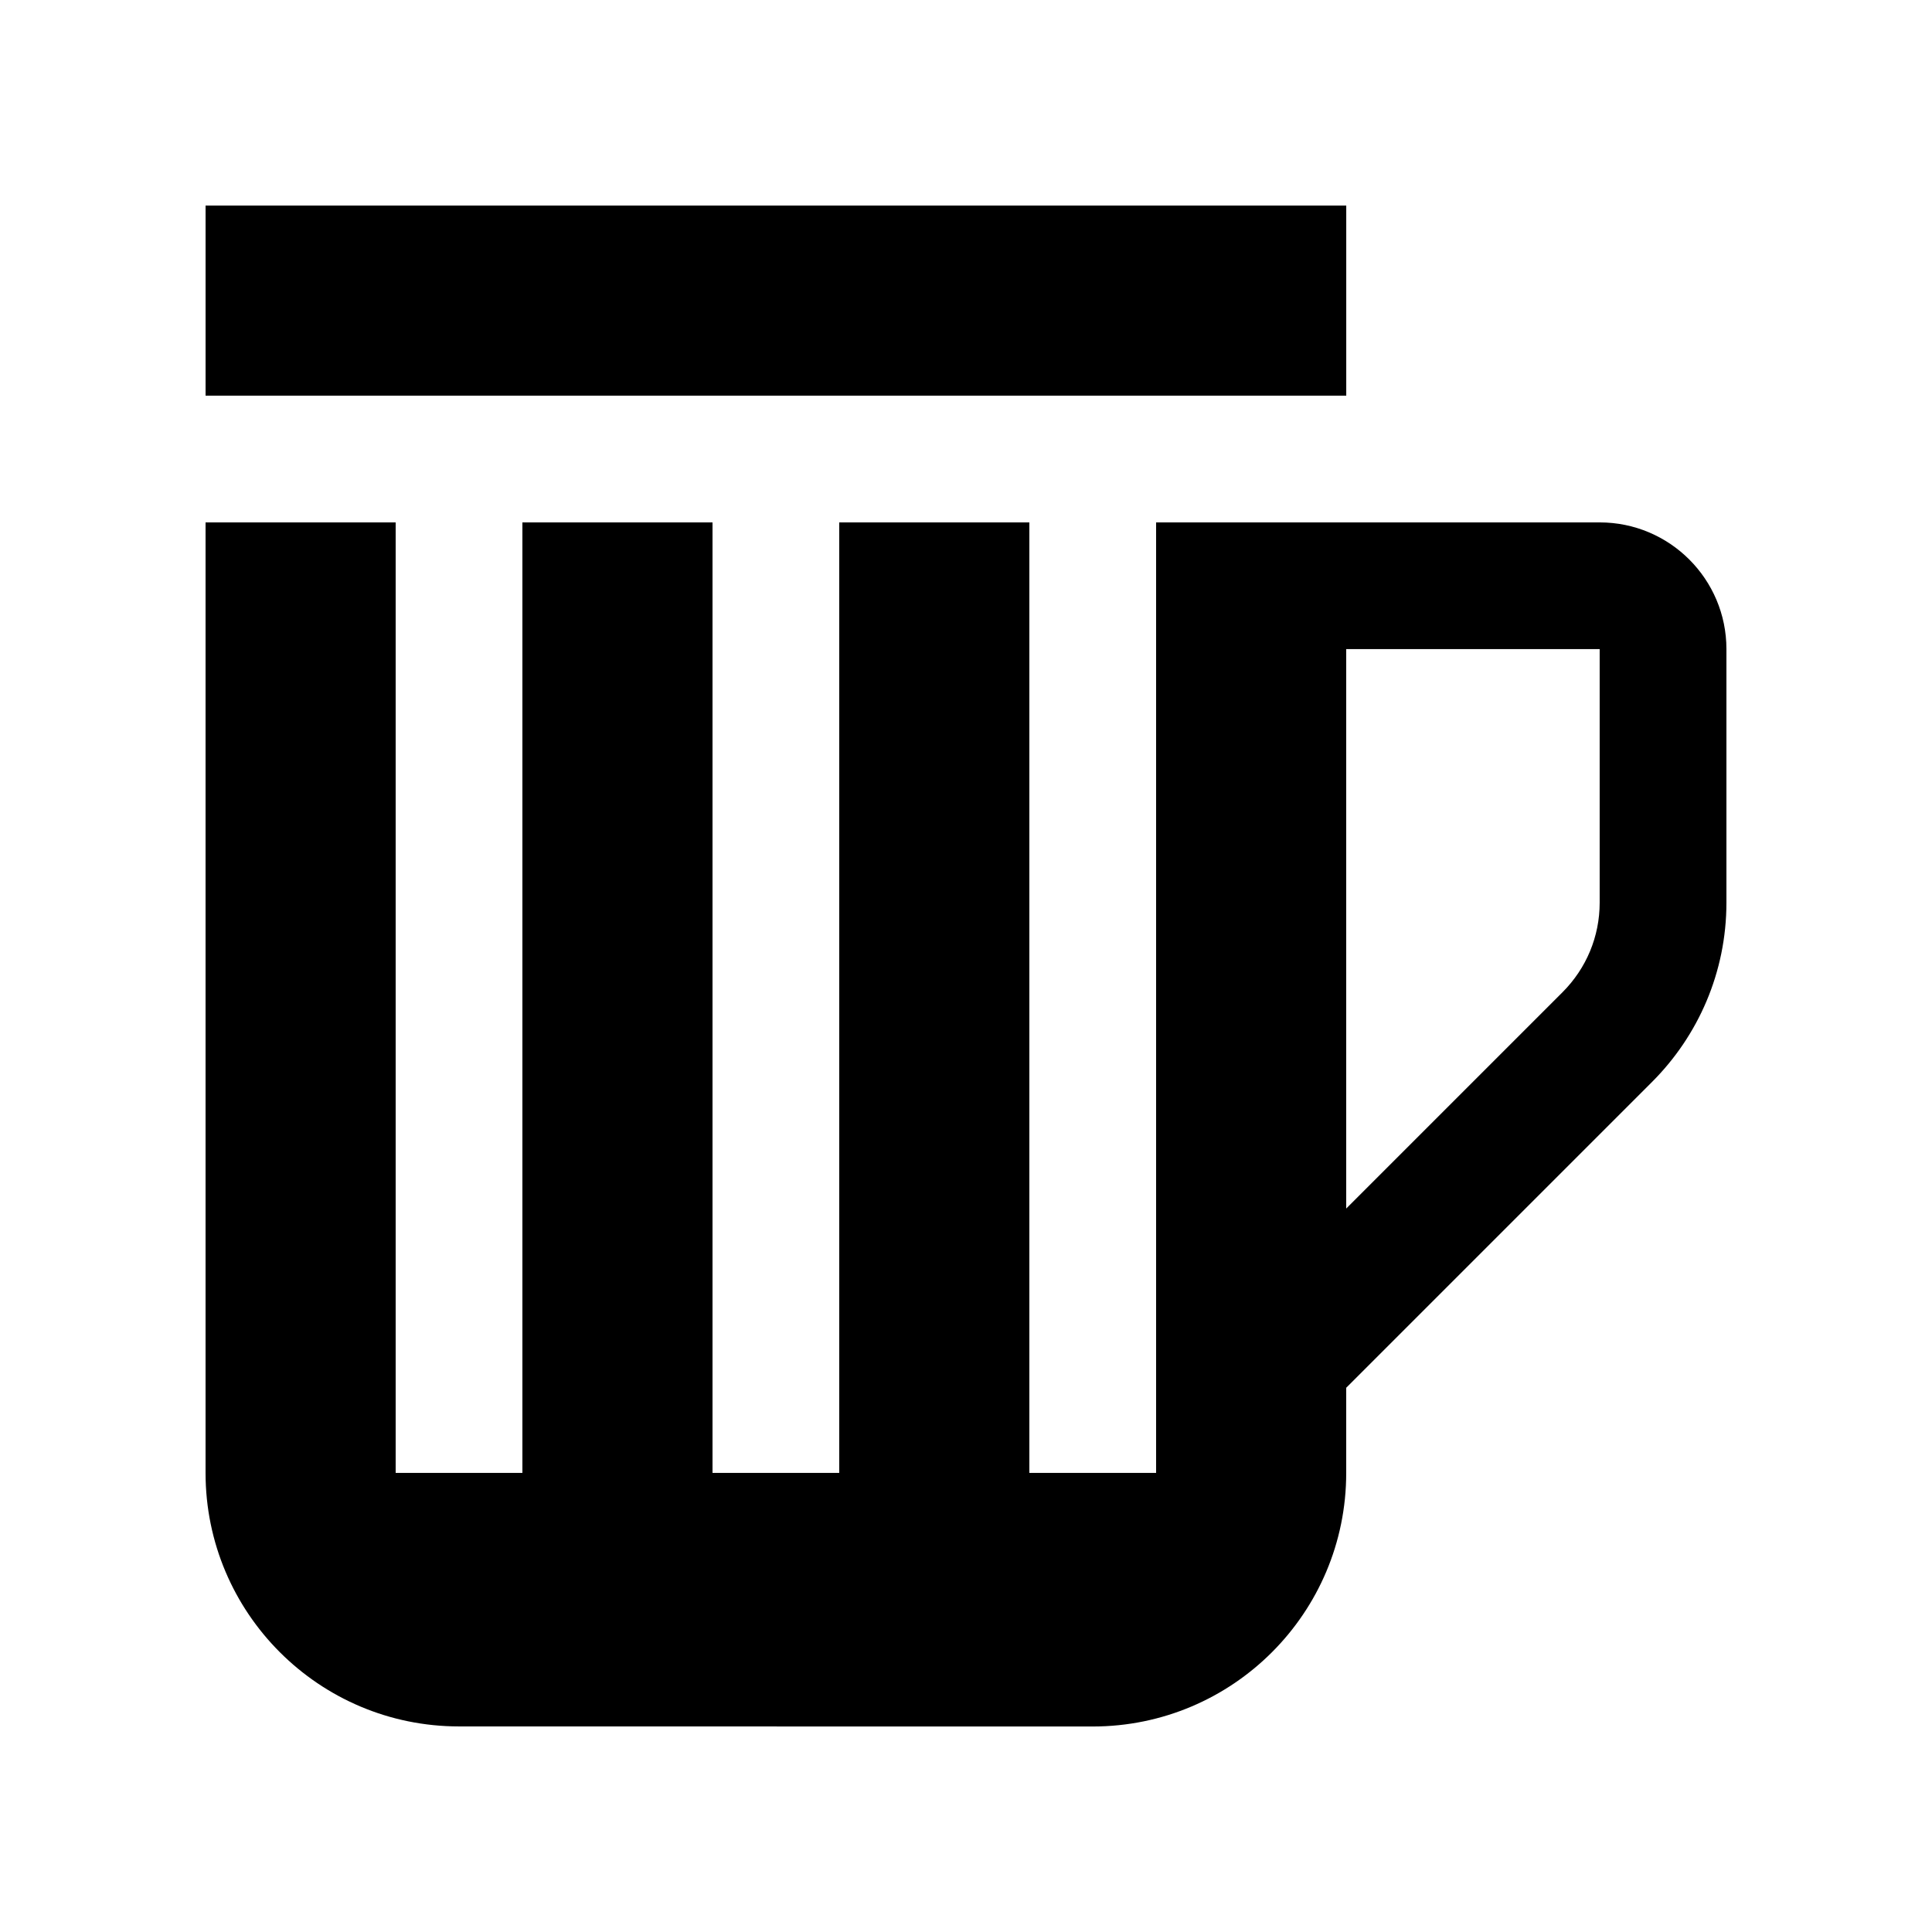 <?xml version="1.0" encoding="UTF-8"?>
<!-- Uploaded to: SVG Repo, www.svgrepo.com, Generator: SVG Repo Mixer Tools -->
<svg fill="#000000" width="800px" height="800px" version="1.1" viewBox="144 144 512 512" xmlns="http://www.w3.org/2000/svg">
 <g>
  <path d="m198.48 198.47h302.29v50.383h-302.29z"/>
  <path d="m567.93 282.44h-117.55v251.9h-33.59v-251.9h-50.383v251.9h-33.582v-251.9h-50.383v251.9h-33.586v-251.9h-50.379v251.9c0 37.094 30.078 67.18 67.172 67.18l167.94 0.02c37.094-0.008 67.172-30.09 67.172-67.184v-22.582l81.082-81.082c12.152-12.164 19.68-28.965 19.68-47.488v-67.18c0-18.551-15.055-33.582-33.59-33.582zm0 100.76c0 8.953-3.492 17.383-9.84 23.746l-57.332 57.336v-148.26h67.172z"/>
 </g>
</svg>